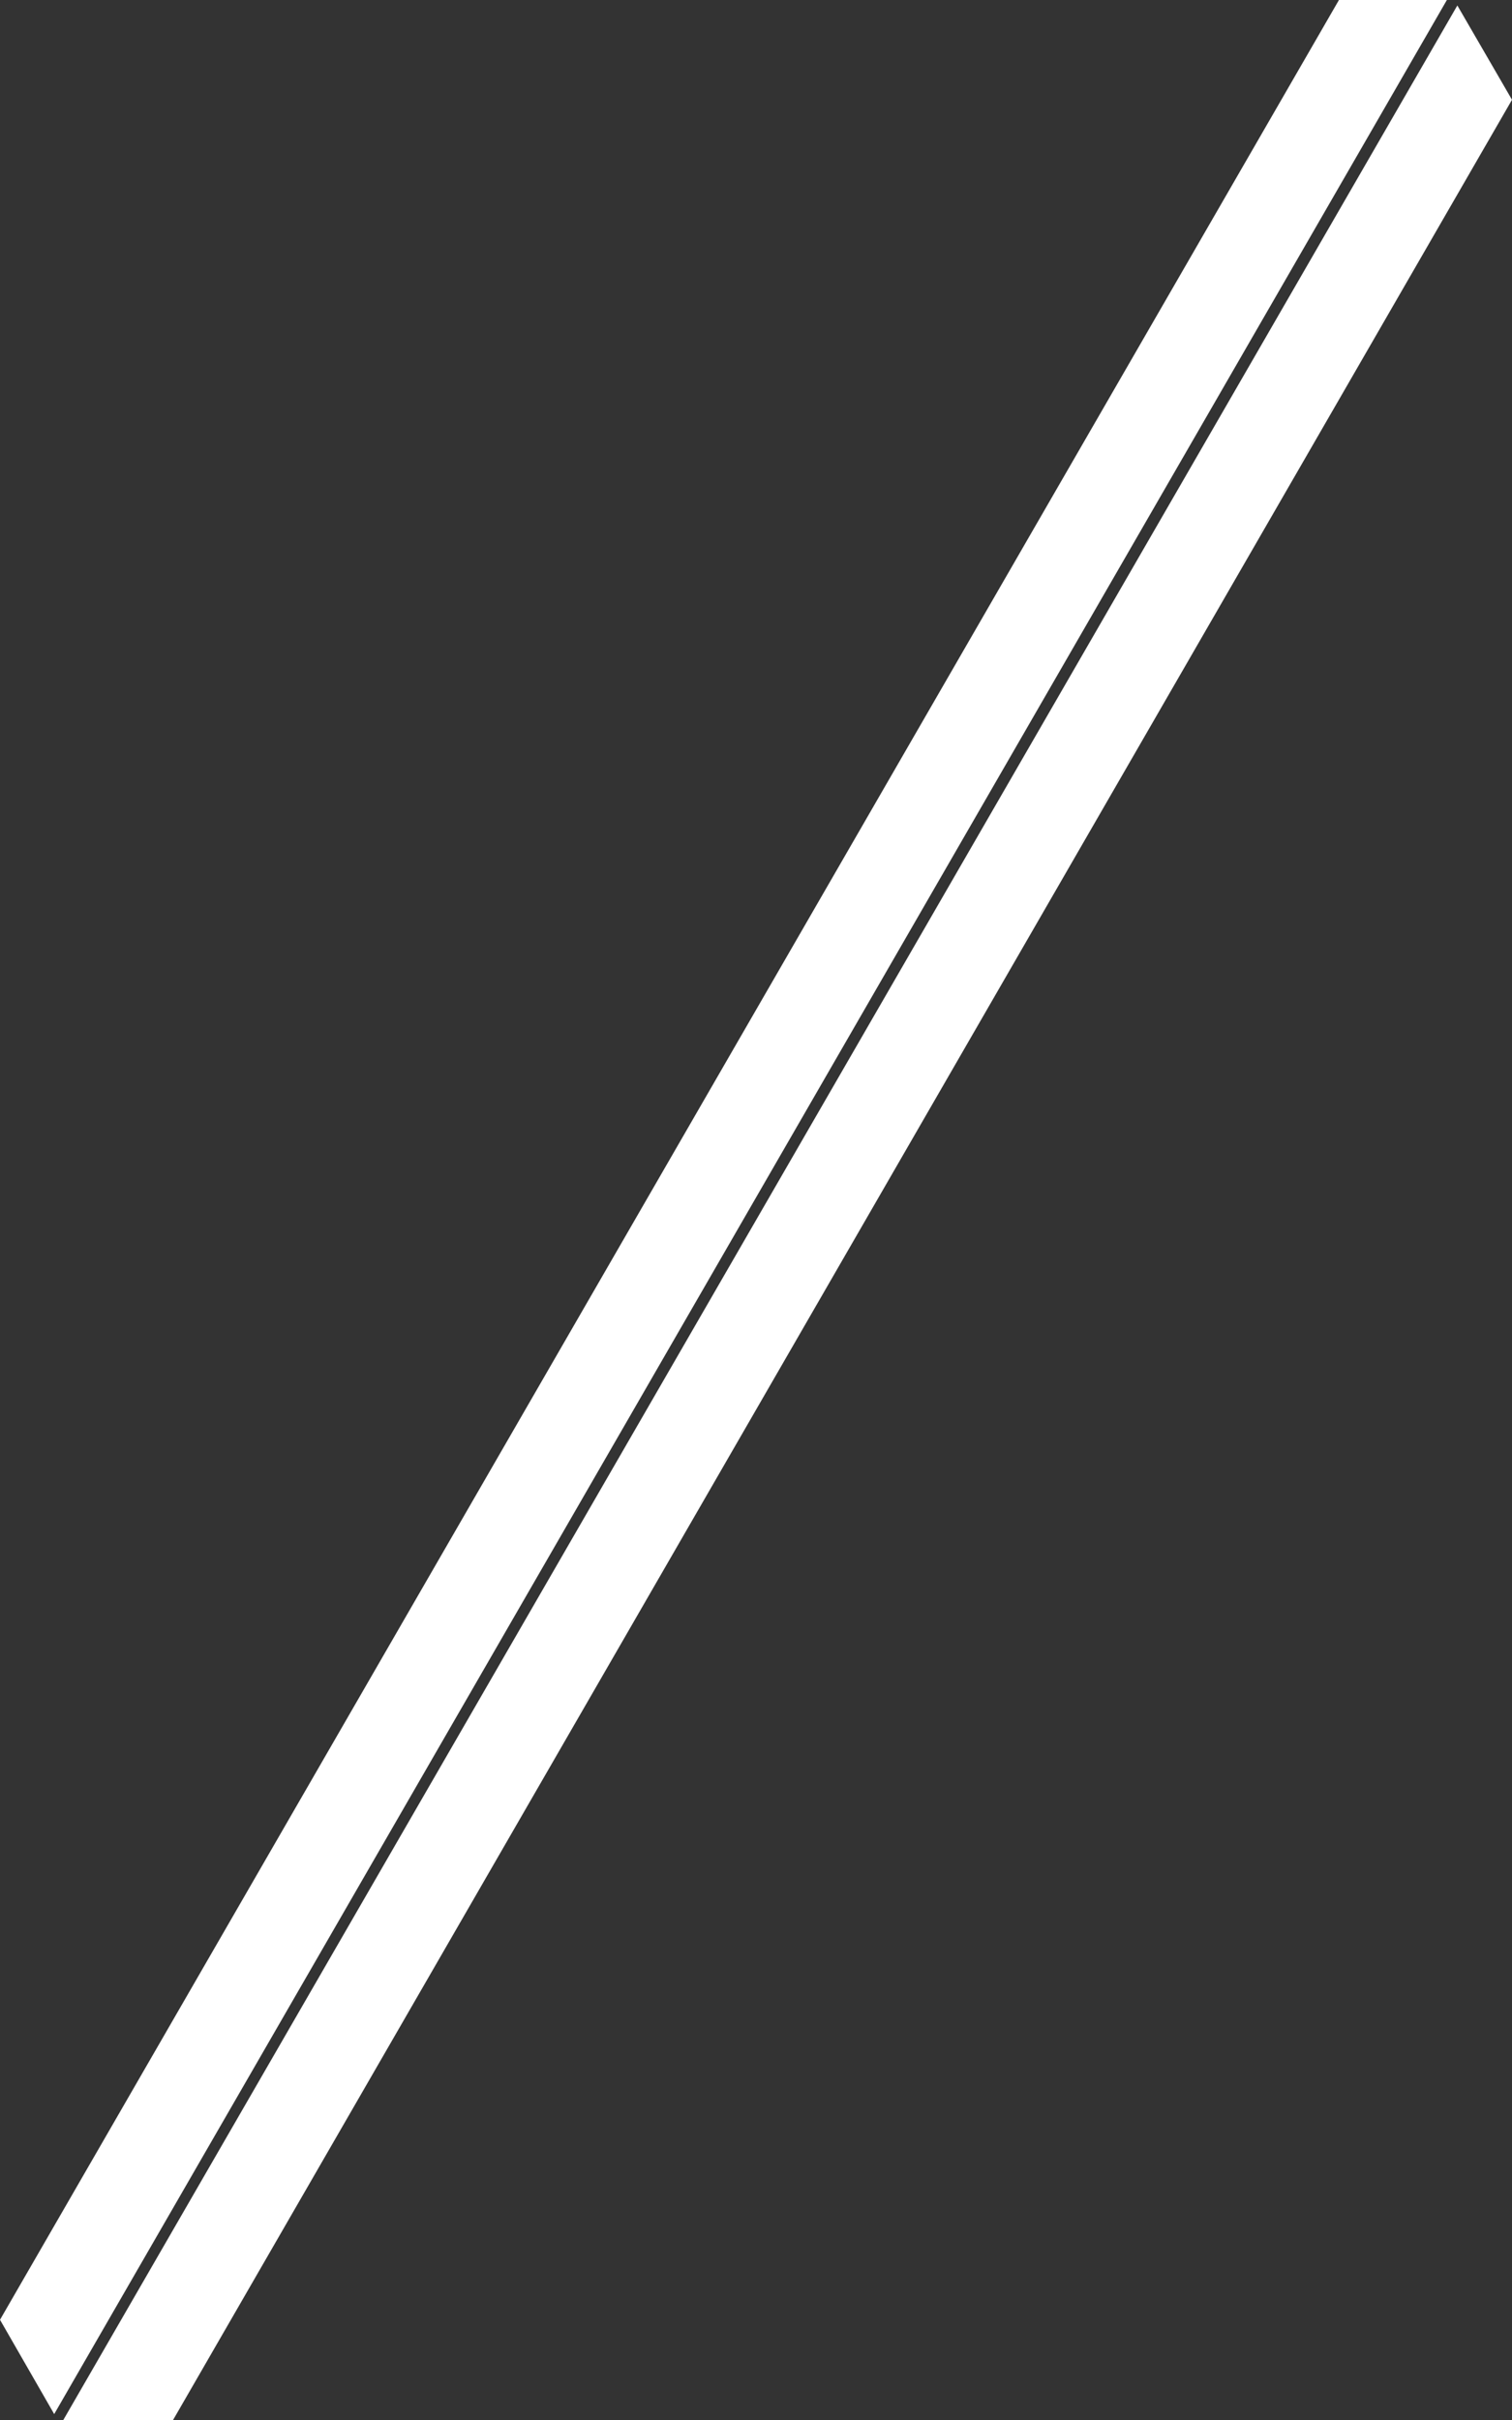 <?xml version="1.0" encoding="UTF-8"?>
<svg xmlns="http://www.w3.org/2000/svg" version="1.1" viewBox="0 0 332 531.2">
  <rect x="0" y="0" width="332" height="531.2" fill="#333333" stroke="none"/>
  <defs>
    <style>
      .cls-1 {
        fill: #fff;
      }
    </style>
  </defs>
  <!-- Generator: Adobe Illustrator 28.7.3, SVG Export Plug-In . SVG Version: 1.2.0 Build 164)  -->
  <g>
    <g id="Component_18_2">
      <path class="cls-1" d="M332,21.9L38,531.2H13.9L320,1.2l12,20.7ZM317.7,0L11.9,529.9l-11.9-20.7L294,0h23.7Z"/>
    </g>
  </g>
</svg>